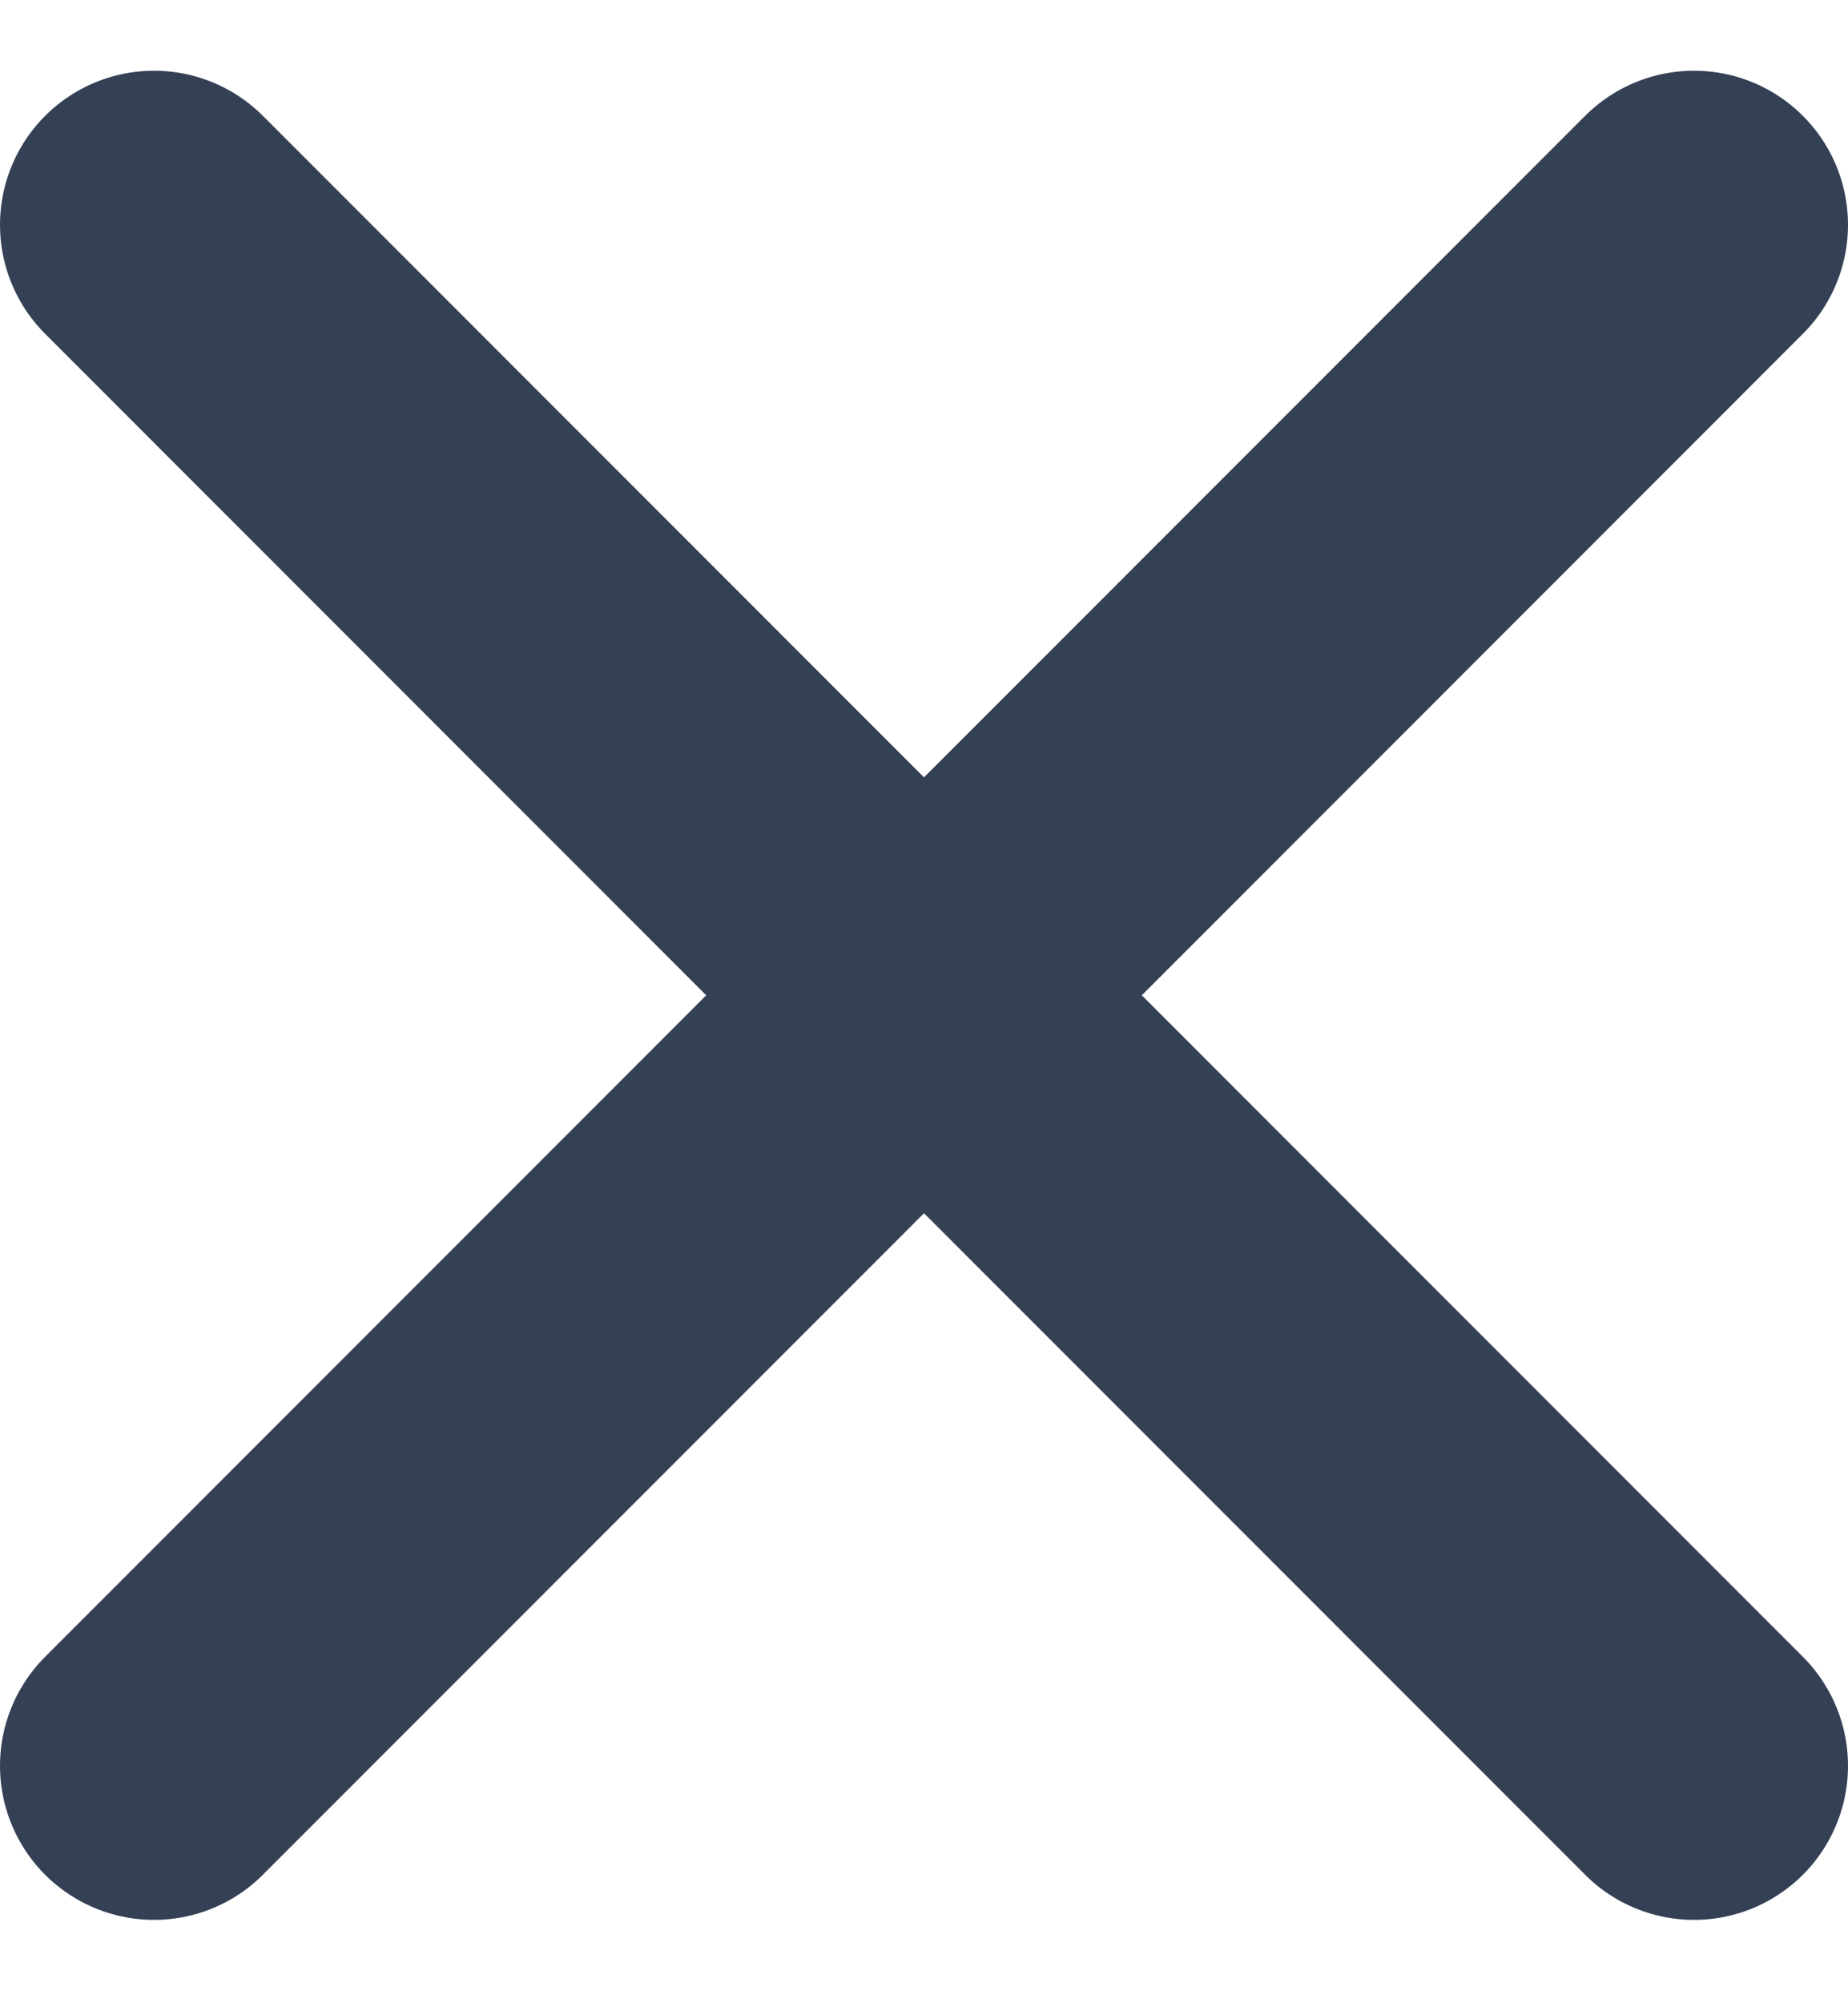 <svg xmlns="http://www.w3.org/2000/svg" width="12" height="13" fill="none"><path stroke="#344054" stroke-linecap="round" stroke-linejoin="round" stroke-width="2" d="m11 1.459-10 10m0-10 10 10"/></svg>
